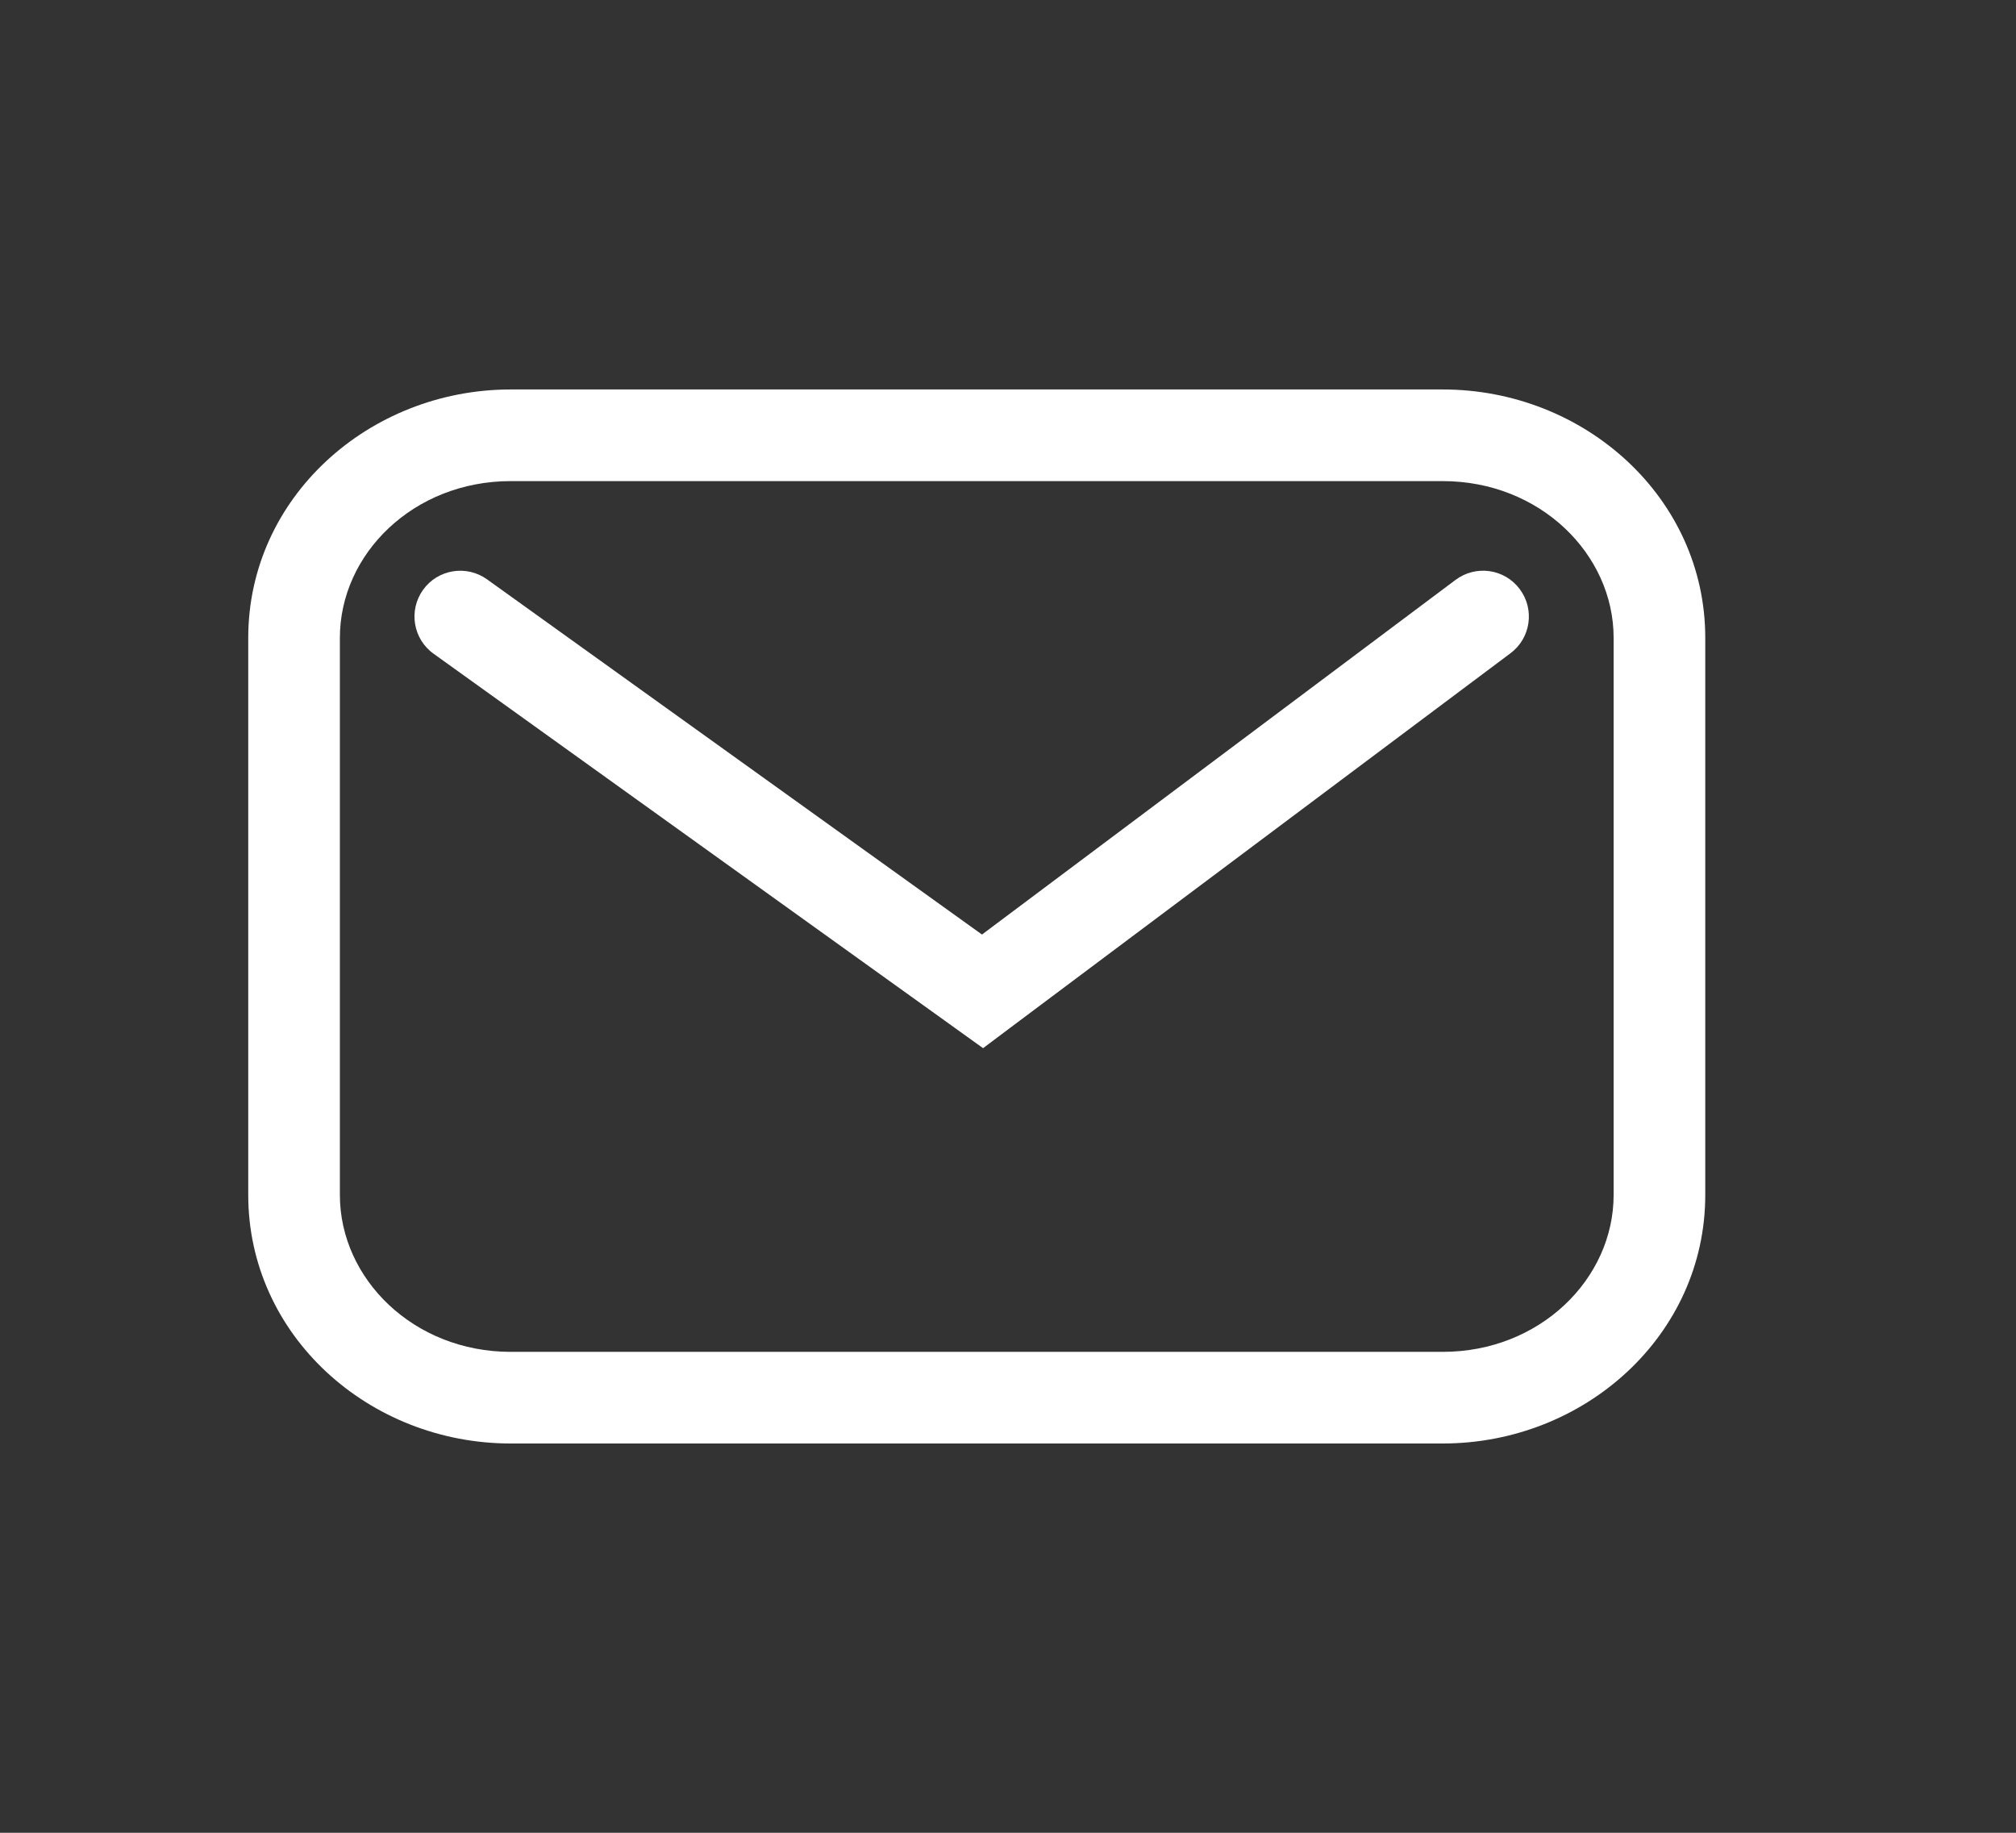 <svg width="22" height="20" viewBox="0 0 22 20" fill="none" xmlns="http://www.w3.org/2000/svg">
<rect x="0" y="0" width="22" height="20" fill="#333333" stroke="none"/>
<path fill-rule="evenodd" clip-rule="evenodd" d="M5.574 4.25C4.024 4.25 2.709 5.432 2.709 6.96V13.04C2.709 14.569 4.023 15.752 5.574 15.752H15.744C17.294 15.752 18.609 14.569 18.609 13.04V6.96C18.609 5.433 17.294 4.25 15.744 4.25H5.574ZM3.709 6.96C3.709 6.046 4.511 5.25 5.574 5.25H15.744C16.806 5.25 17.609 6.048 17.609 6.96V13.04C17.609 13.954 16.806 14.752 15.744 14.752H5.574C4.512 14.752 3.709 13.954 3.709 13.04V6.96ZM5.315 6.322C5.09 6.161 4.778 6.212 4.617 6.436C4.456 6.661 4.507 6.973 4.732 7.134L10.43 11.224L10.728 11.438L11.021 11.218L16.484 7.128C16.705 6.963 16.75 6.649 16.584 6.428C16.419 6.207 16.106 6.162 15.884 6.328L10.716 10.198L5.315 6.322Z" fill="white"/>
</svg>
